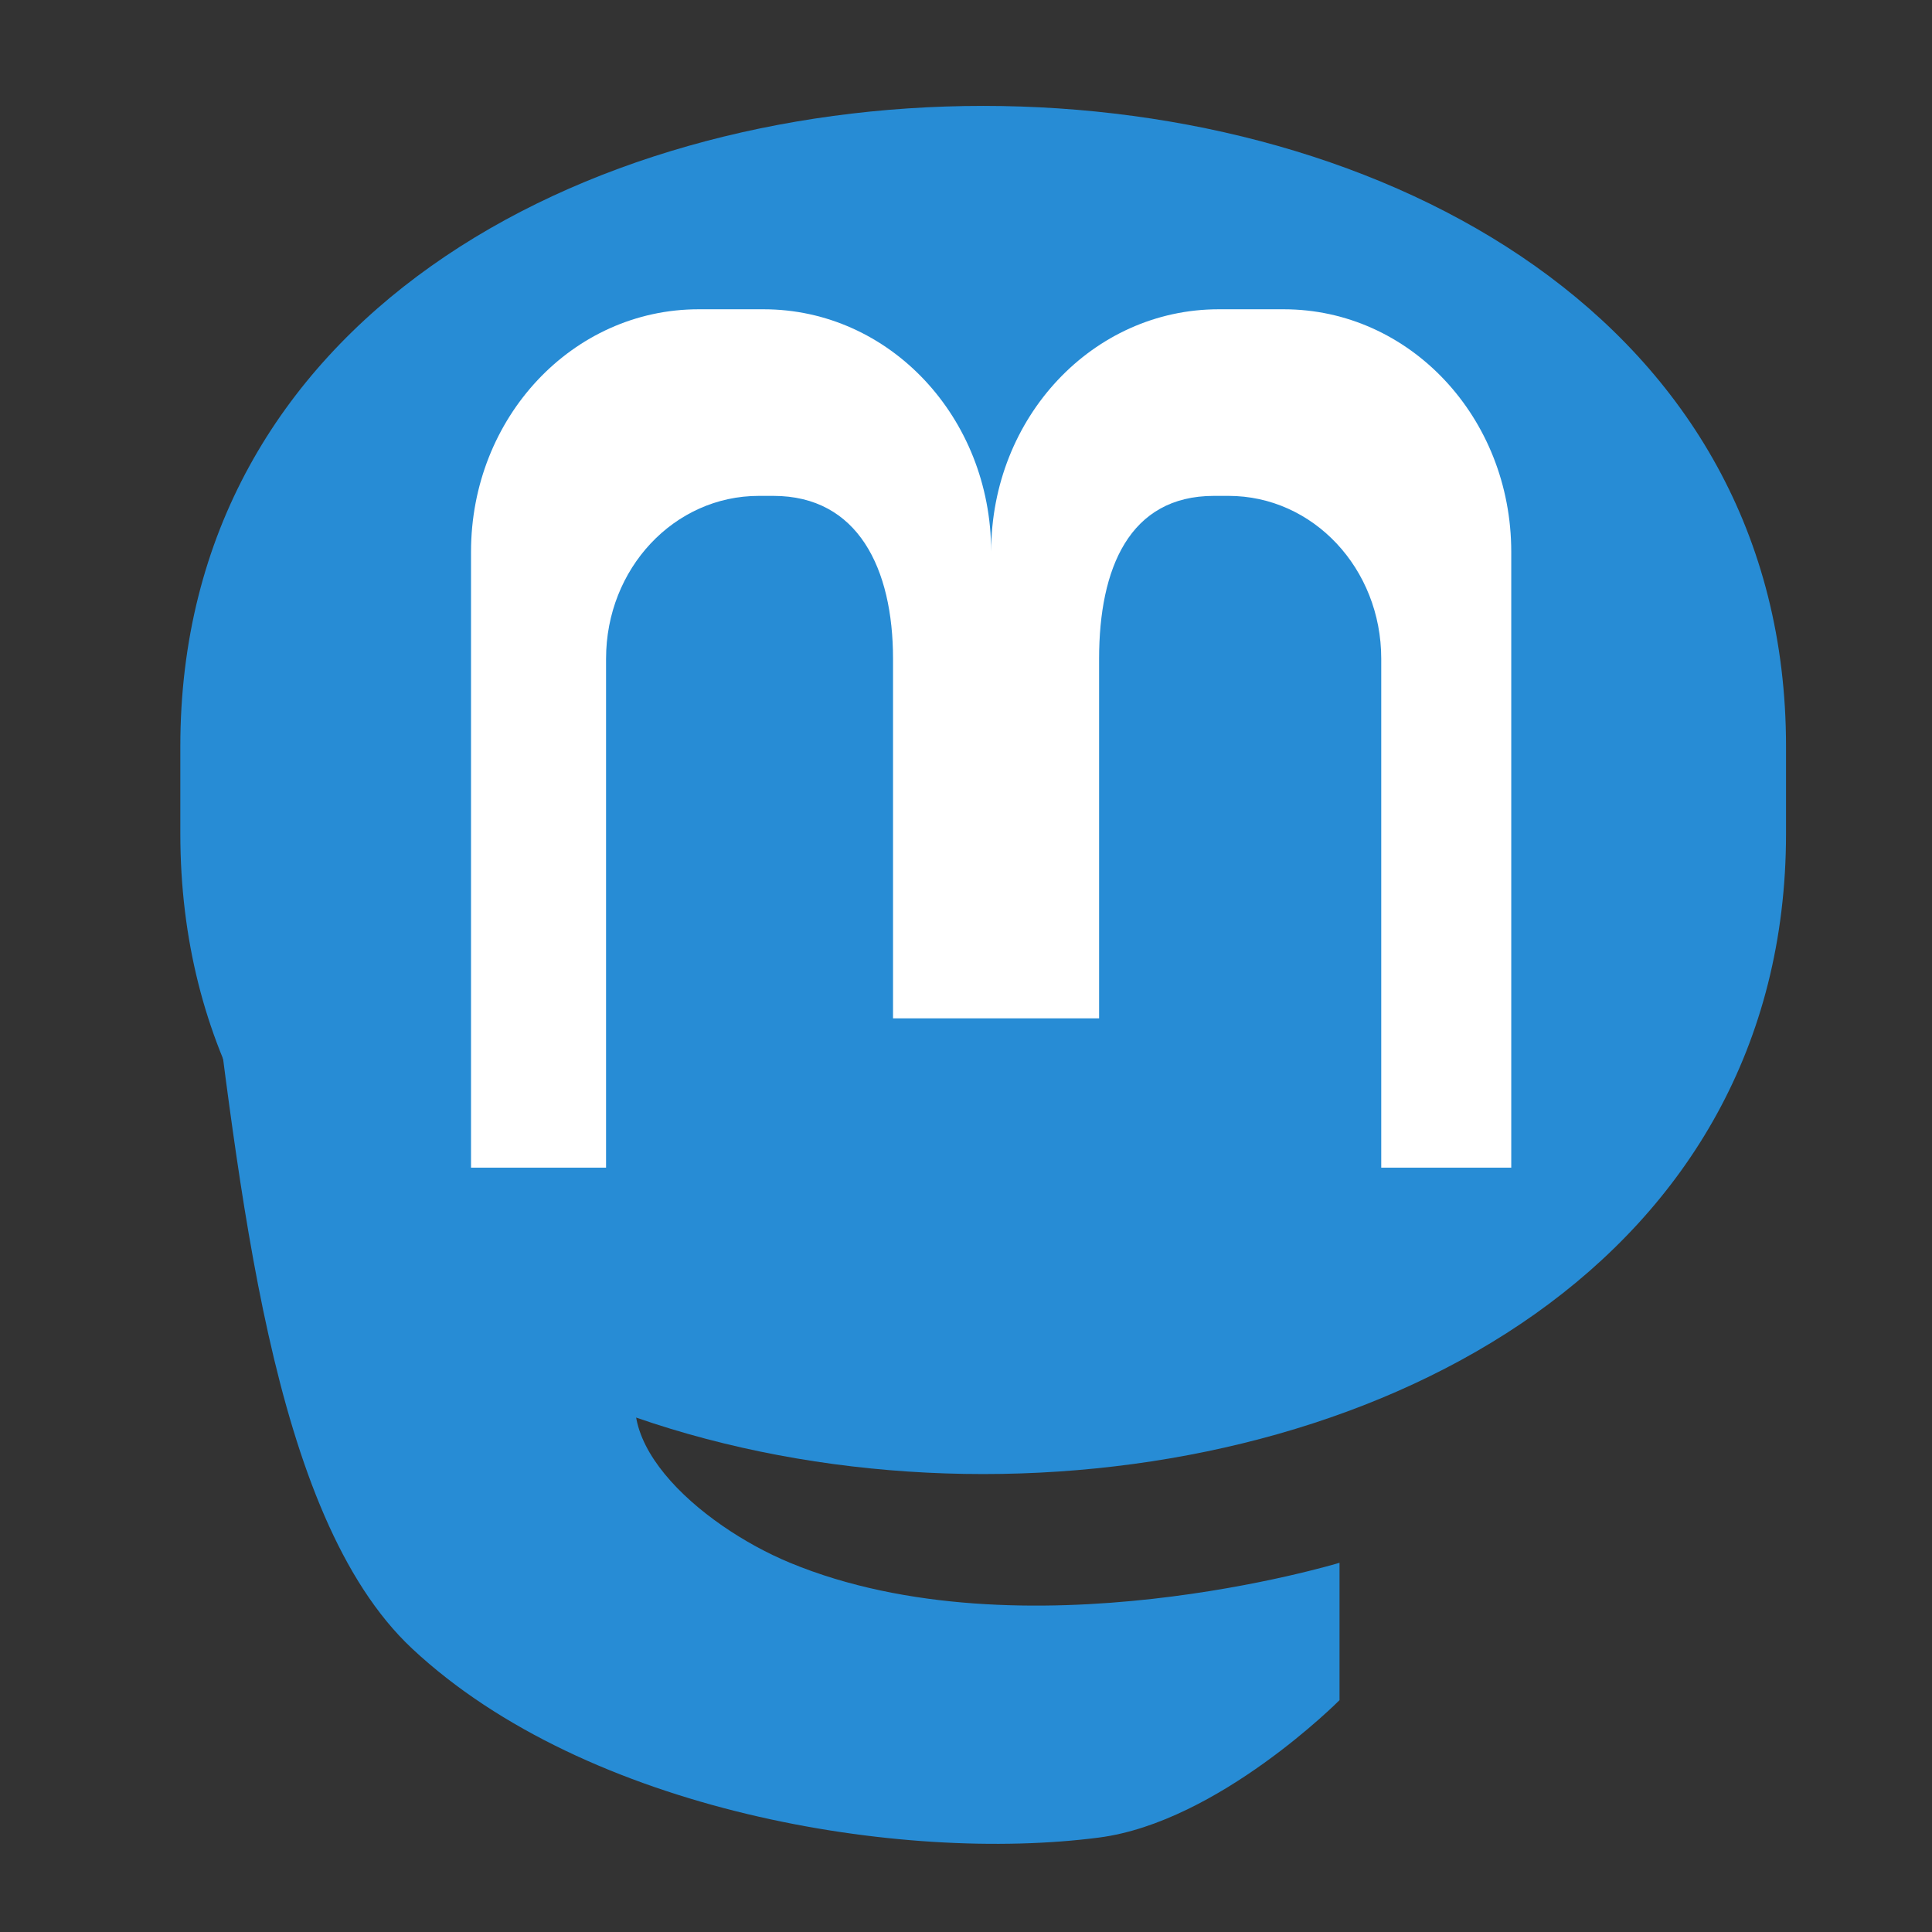 <?xml version="1.0" encoding="UTF-8" standalone="no"?>
<!-- Created with Inkscape (http://www.inkscape.org/) -->

<svg
   width="180"
   height="180"
   viewBox="0 0 180 180"
   version="1.1"
   id="svg1"
   xml:space="preserve"
   xmlns="http://www.w3.org/2000/svg"
   xmlns:svg="http://www.w3.org/2000/svg"><rect x="0" y="0" width="180" height="180" fill="#333333" stroke="none"/><defs
     id="defs1" /><g
     id="layer1"
     transform="translate(-2090)"><path
       id="rect44"
       style="fill:#278cd5;fill-opacity:1;stroke-width:10;stroke-linecap:round;stroke-linejoin:round"
       d="m 2256.4,69.547 v 8.107 c 0,79.574 -149.6,79.574 -149.6,0 v -8.107 c 0,-79.574 149.6,-79.574 149.6,0 z" /><path
       style="fill:#278cd5;fill-opacity:1;stroke:none;stroke-width:1px;stroke-linecap:butt;stroke-linejoin:miter;stroke-opacity:1"
       d="m 2109.2,86.4 c 3.2,24 5.885,54.752 19.2,67.2 16.27,15.21 45.6,20 64,17.6 11.134,-1.452 22.4,-12.8 22.4,-12.8 v -12.8 c 0,0 -29.52,8.98 -51.2,0 -8.362,-3.464 -18.454,-12.132 -12.8,-19.2 6.4,-8 -3.2,-25.6 -3.2,-25.6 0,0 -24.815,-26.933 -38.4,-14.4 z"
       id="path44" /><path
       id="rect51"
       style="fill:#ffffff;stroke-width:10;stroke-linecap:round;stroke-linejoin:round"
       d="m 2155.085,28.815 c -11.745,0 -21.201,10.081 -21.201,22.601 v 57.37 h 12.581 V 61.371 c 0,-8.405 6.347,-15.171 14.232,-15.171 h 1.356 c 7.885,0 11.148,6.766 11.148,15.171 v 33.506 h 9.142 v 0 H 2192.4 V 61.371 c 0,-8.405 2.814,-15.171 10.699,-15.171 h 1.356 c 7.885,0 14.232,6.766 14.232,15.171 V 108.786 H 2230.8 V 51.416 c 0,-12.521 -9.454,-22.601 -21.199,-22.601 h -6.058 c -11.732,0 -21.178,10.058 -21.199,22.559 -0.022,-12.501 -9.47,-22.559 -21.201,-22.559 z" /></g></svg>

